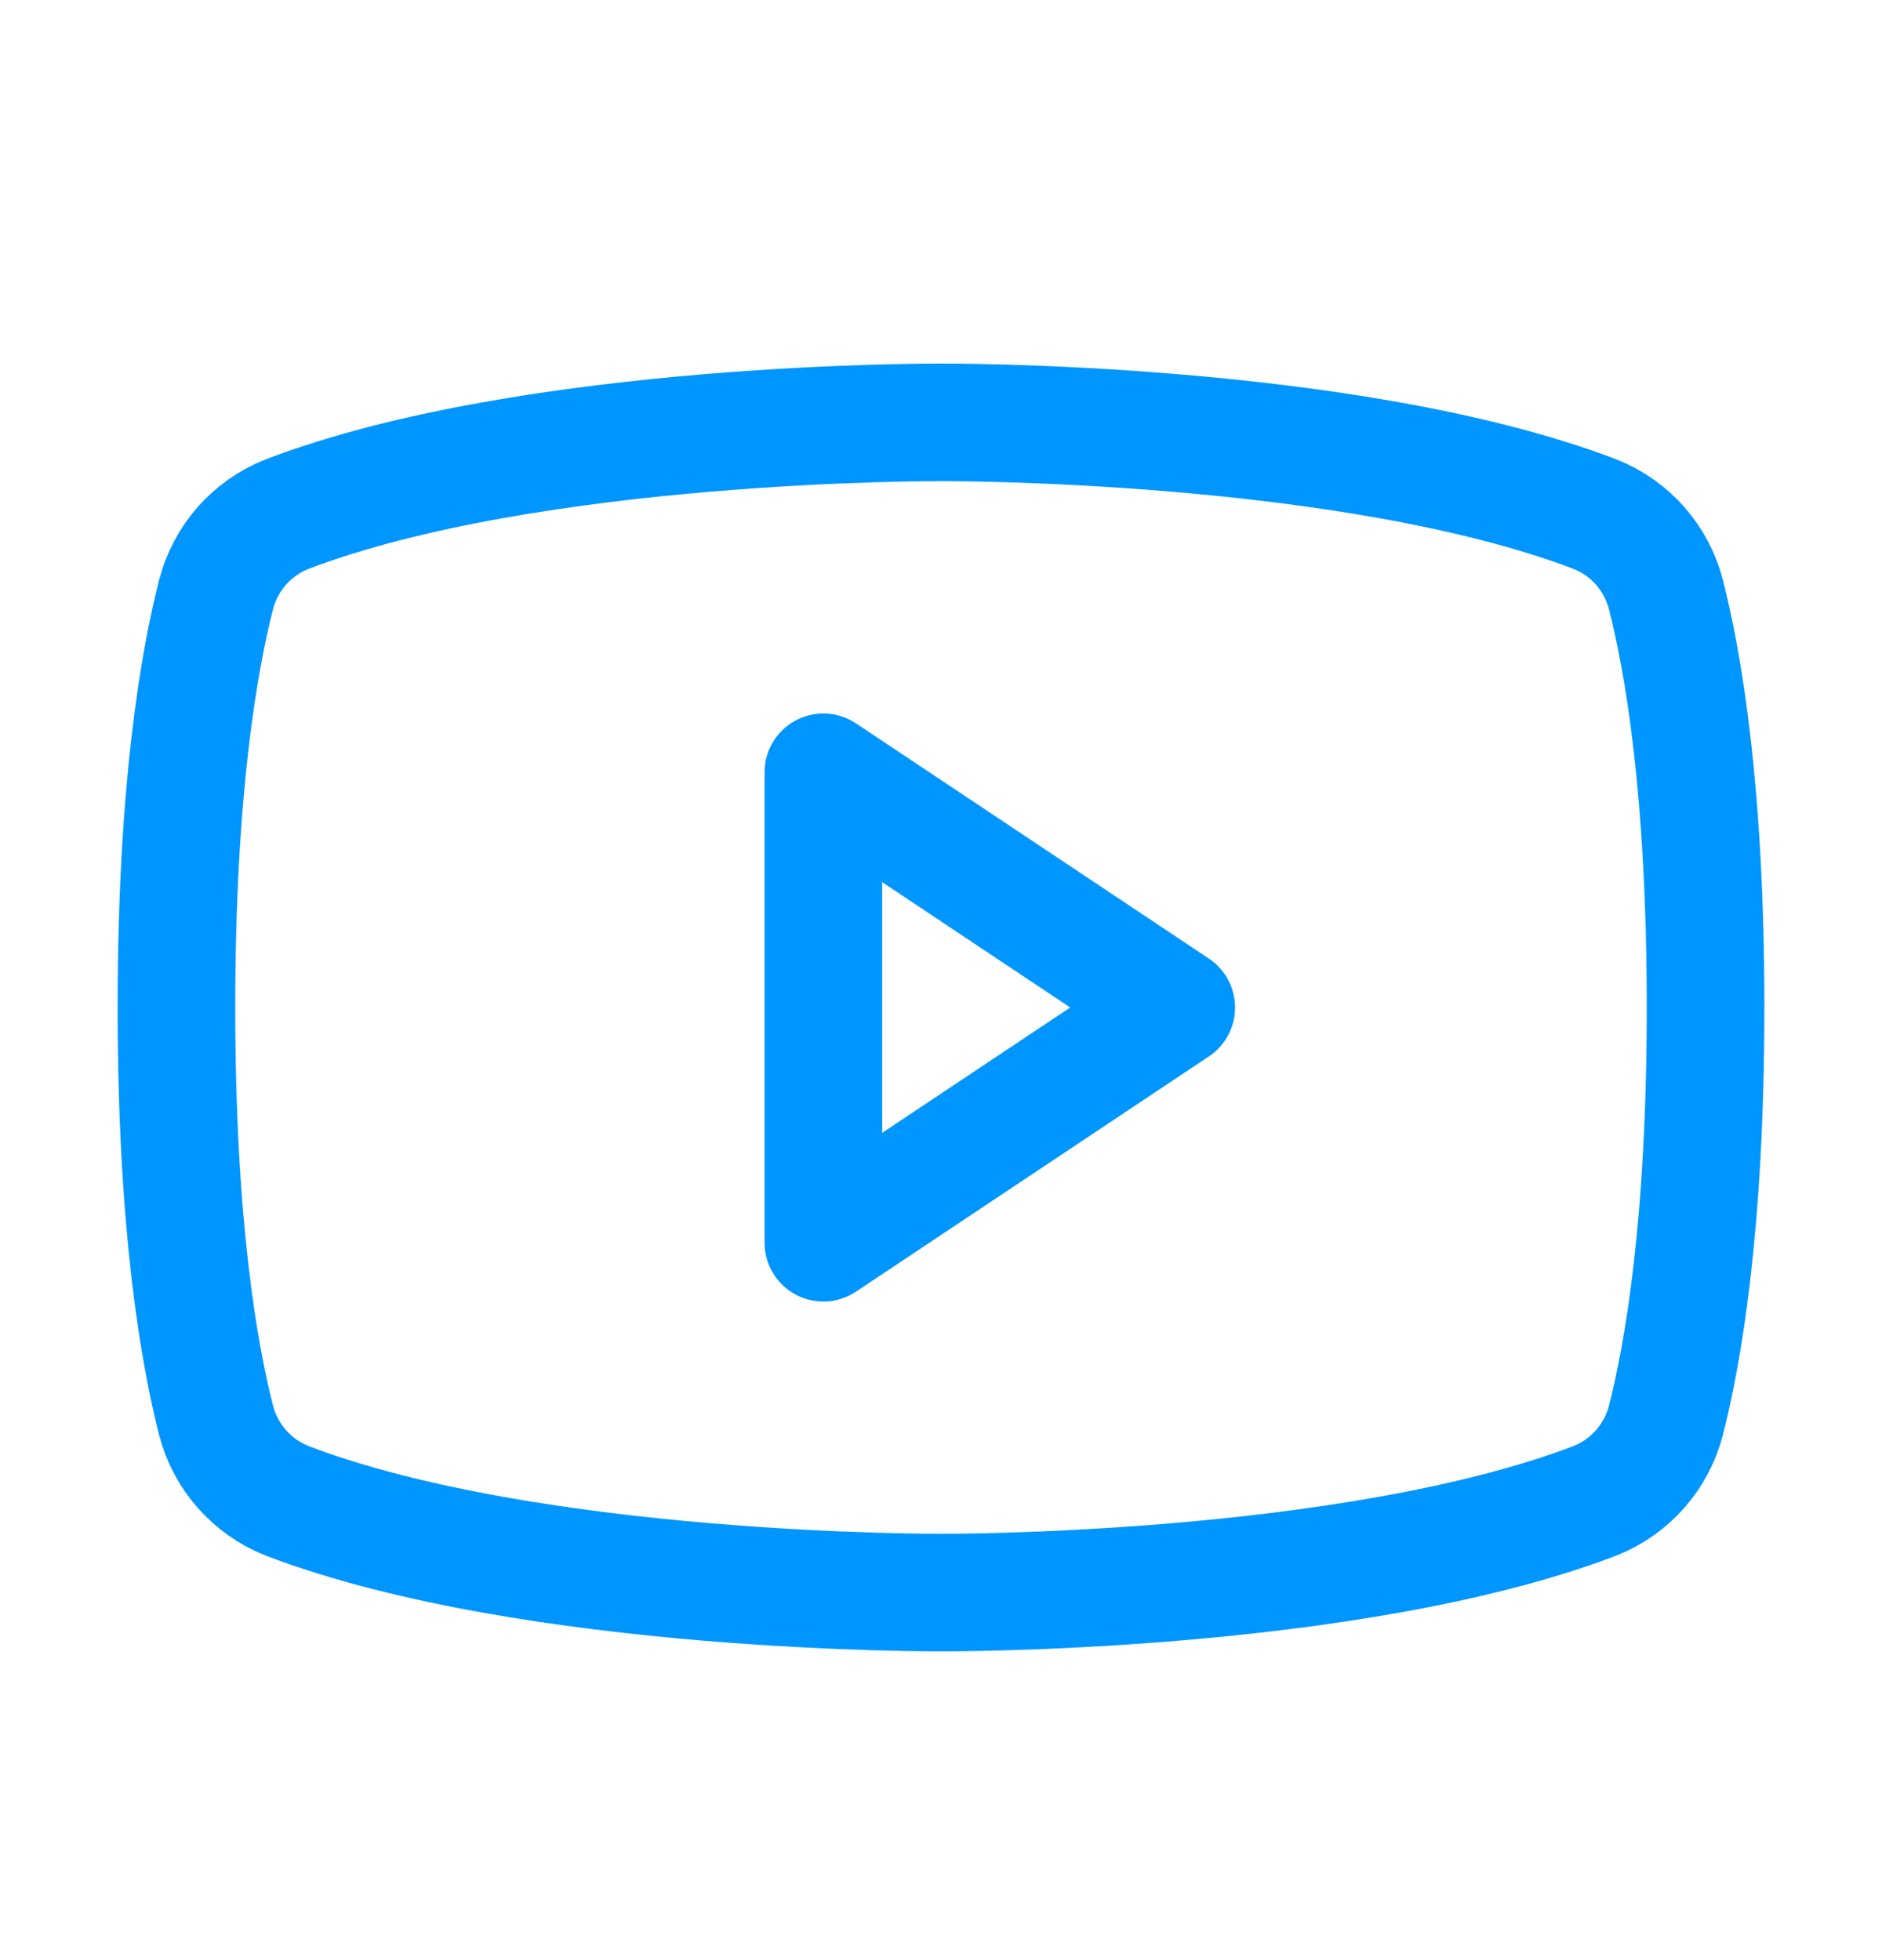 <svg width="24" height="25" viewBox="0 0 24 25" fill="none" xmlns="http://www.w3.org/2000/svg">
<path d="M15 12.85L10.5 9.85V15.85L15 12.85Z" stroke="#0096FF" stroke-width="1.5" stroke-linecap="round" stroke-linejoin="round"/>
<path d="M2.25 12.849C2.25 15.643 2.541 17.274 2.756 18.118C2.816 18.347 2.928 18.559 3.084 18.736C3.241 18.914 3.437 19.052 3.656 19.14C6.797 20.34 12 20.312 12 20.312C12 20.312 17.203 20.34 20.344 19.14C20.563 19.052 20.759 18.914 20.916 18.736C21.072 18.559 21.184 18.347 21.244 18.118C21.459 17.274 21.75 15.643 21.75 12.849C21.75 10.056 21.459 8.424 21.244 7.581C21.184 7.352 21.072 7.14 20.916 6.962C20.759 6.785 20.563 6.647 20.344 6.559C17.203 5.359 12 5.387 12 5.387C12 5.387 6.797 5.359 3.656 6.559C3.437 6.647 3.241 6.785 3.084 6.962C2.928 7.14 2.816 7.352 2.756 7.581C2.541 8.424 2.25 10.056 2.25 12.849Z" stroke="#0096FF" stroke-width="1.5" stroke-linecap="round" stroke-linejoin="round"/>
</svg>
